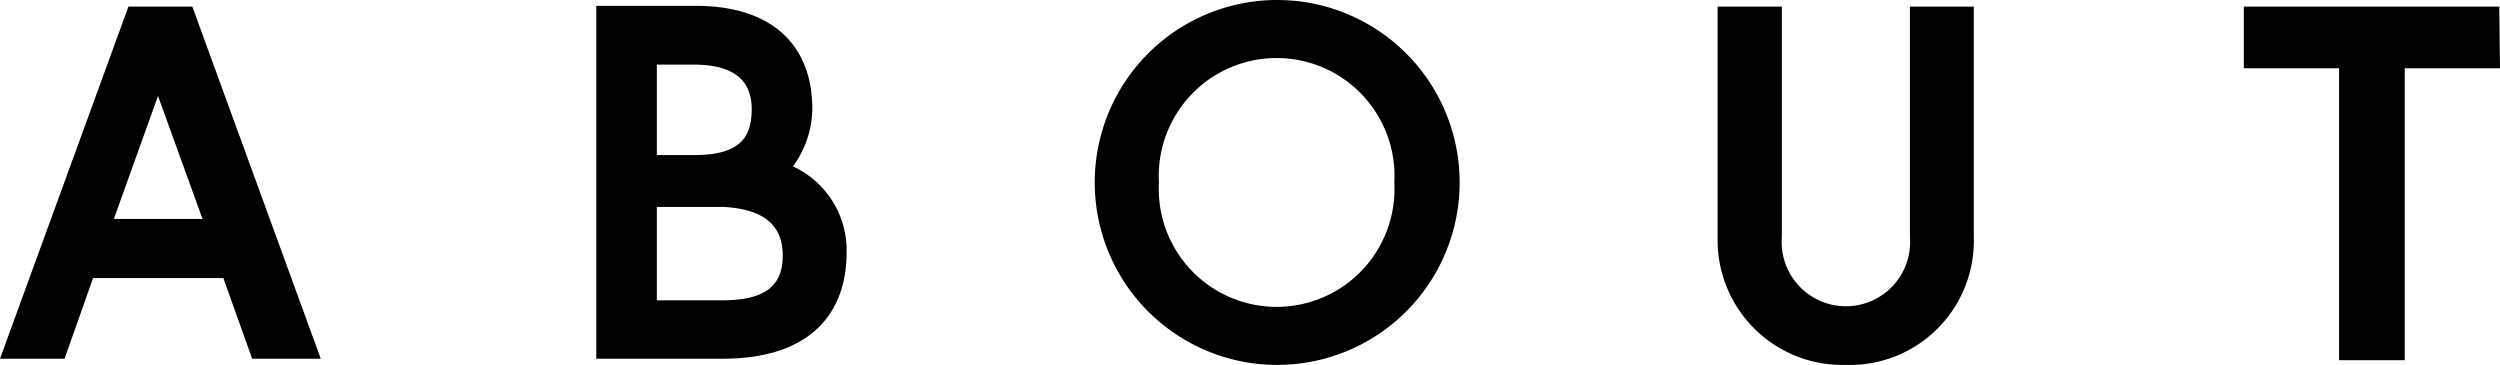 <svg xmlns="http://www.w3.org/2000/svg" viewBox="0 0 68.51 10"><g id="レイヤー_2" data-name="レイヤー 2"><g id="レイヤー_2-2" data-name="レイヤー 2"><path d="M6.12,7.62H2.55L1.77,9.83H0L3.52.18H5.27L8.79,9.83H6.91ZM5.55,6,4.33,2.63,3.12,6Z"/><path d="M23.2,6.93c0,1.58-.92,2.9-3.39,2.9H16.34V.16h2.73c2.18,0,3.19,1.17,3.19,2.81a2.71,2.71,0,0,1-.53,1.59A2.53,2.53,0,0,1,23.2,6.93ZM18,4.25H19c1.18,0,1.6-.39,1.6-1.26S20,1.77,19,1.77H18ZM21.45,7c0-.86-.56-1.27-1.62-1.33H18V8.23h1.79C21,8.23,21.45,7.81,21.45,7Z"/><path d="M40,5A5,5,0,1,1,30,5,5,5,0,1,1,40,5ZM38.21,5a3.23,3.23,0,1,0-6.45,0,3.23,3.23,0,1,0,6.45,0Z"/><path d="M50.59,10a3.42,3.42,0,0,1-3.52-3.5V.18h1.76V6.5a1.76,1.76,0,1,0,3.51,0V.18h1.75V6.5A3.4,3.4,0,0,1,50.59,10Z"/><path d="M68.51,1.87H65.9v8H64.1v-8H61.49V.18h7Z"/></g></g></svg>